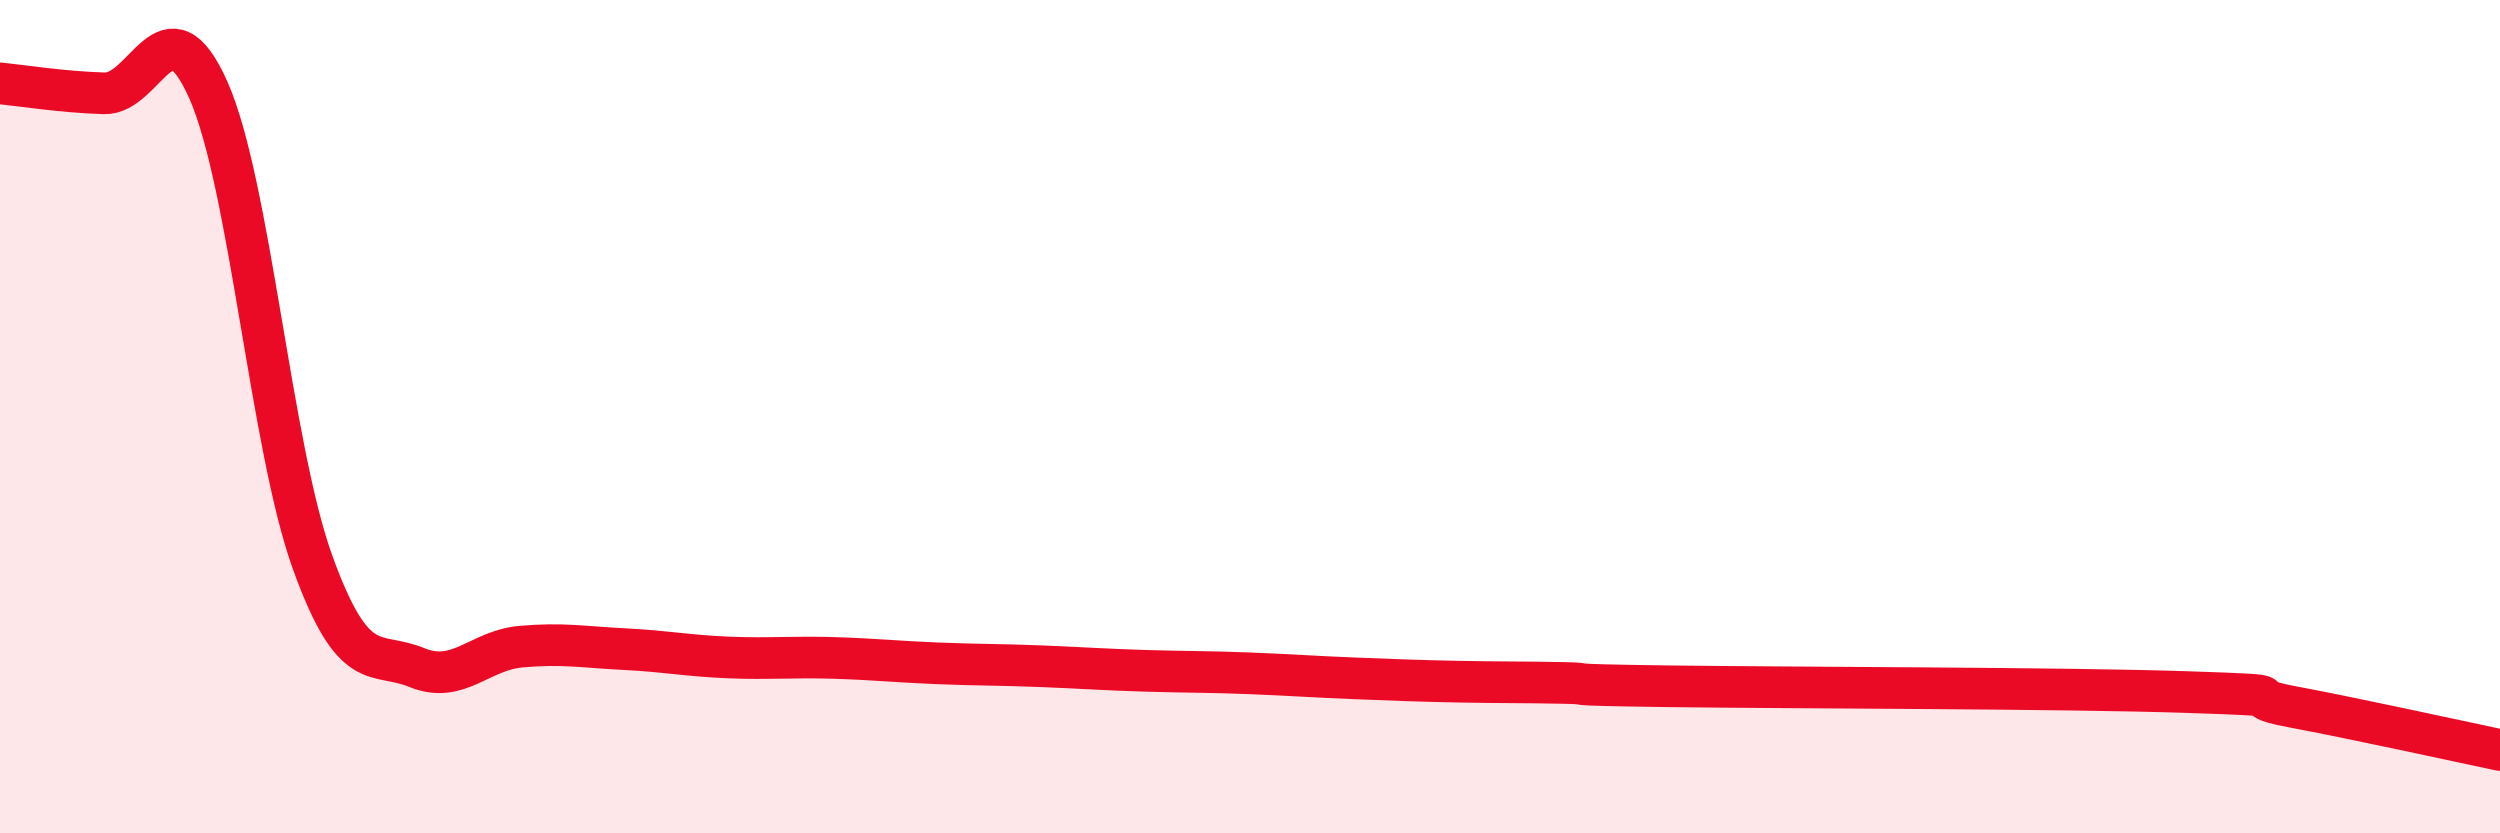 
    <svg width="60" height="20" viewBox="0 0 60 20" xmlns="http://www.w3.org/2000/svg">
      <path
        d="M 0,2 C 0.5,2.05 1.5,2.21 2.5,2.24 C 3.5,2.27 4,-0.09 5,2.16 C 6,4.41 6.5,10.72 7.5,13.49 C 8.5,16.26 9,15.61 10,16.02 C 11,16.43 11.5,15.61 12.5,15.52 C 13.5,15.43 14,15.53 15,15.58 C 16,15.63 16.5,15.74 17.5,15.78 C 18.5,15.82 19,15.76 20,15.79 C 21,15.82 21.5,15.88 22.5,15.92 C 23.5,15.96 24,15.95 25,15.99 C 26,16.03 26.5,16.07 27.5,16.1 C 28.5,16.13 29,16.12 30,16.16 C 31,16.2 31.5,16.24 32.5,16.28 C 33.5,16.32 34,16.34 35,16.36 C 36,16.38 36.5,16.37 37.5,16.39 C 38.5,16.41 37,16.43 40,16.47 C 43,16.51 49.5,16.51 52.5,16.61 C 55.5,16.71 53.5,16.68 55,16.96 C 56.5,17.24 59,17.79 60,18L60 20L0 20Z"
        fill="#EB0A25"
        opacity="0.1"
        stroke-linecap="round"
        stroke-linejoin="round"
      />
      <path
        d="M 0,2 C 0.5,2.05 1.5,2.21 2.5,2.24 C 3.5,2.27 4,-0.09 5,2.16 C 6,4.41 6.5,10.72 7.5,13.49 C 8.5,16.26 9,15.61 10,16.02 C 11,16.43 11.5,15.61 12.5,15.52 C 13.5,15.43 14,15.53 15,15.58 C 16,15.63 16.5,15.74 17.5,15.78 C 18.5,15.82 19,15.76 20,15.79 C 21,15.82 21.5,15.88 22.5,15.92 C 23.5,15.96 24,15.95 25,15.99 C 26,16.03 26.5,16.07 27.5,16.1 C 28.5,16.13 29,16.12 30,16.16 C 31,16.2 31.5,16.24 32.5,16.28 C 33.5,16.32 34,16.34 35,16.36 C 36,16.38 36.5,16.37 37.5,16.39 C 38.5,16.41 37,16.43 40,16.47 C 43,16.51 49.5,16.51 52.5,16.61 C 55.5,16.71 53.5,16.68 55,16.96 C 56.5,17.24 59,17.79 60,18"
        stroke="#EB0A25"
        stroke-width="1"
        fill="none"
        stroke-linecap="round"
        stroke-linejoin="round"
      />
    </svg>
  